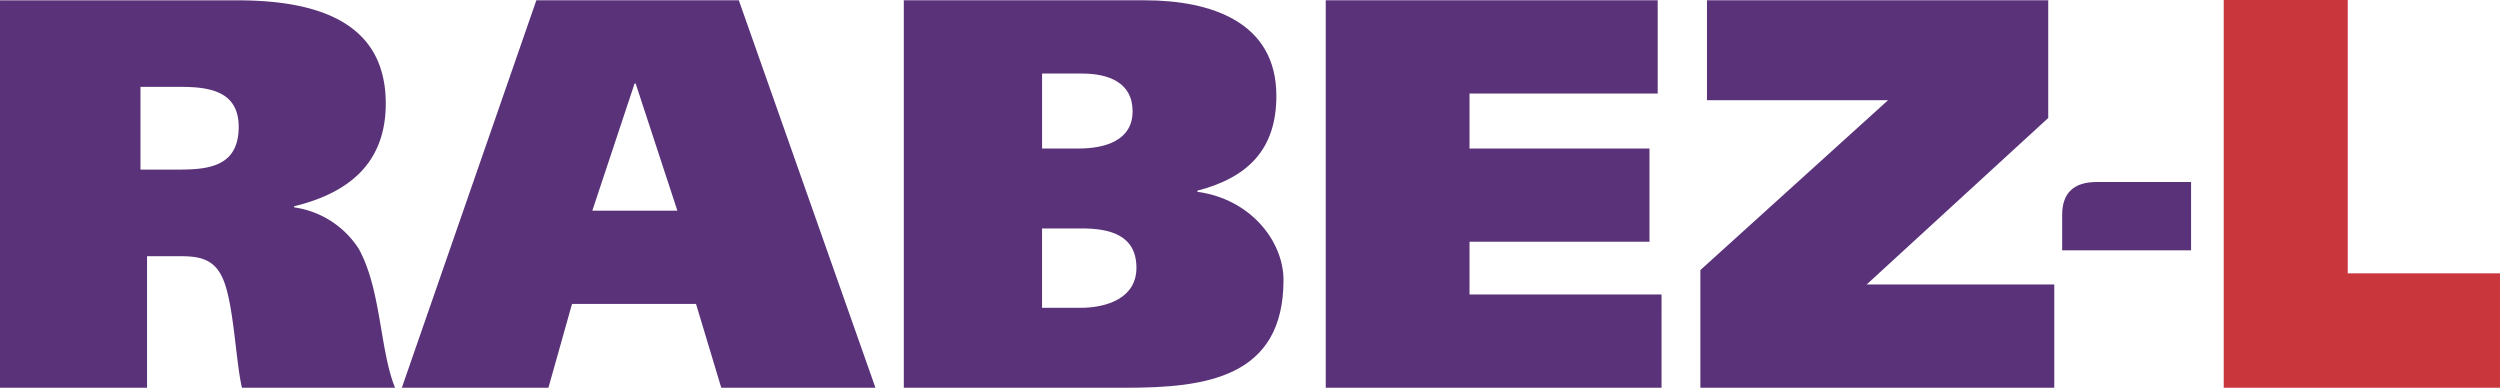 <svg xmlns="http://www.w3.org/2000/svg" width="354.565" height="54.992" viewBox="0 0 354.565 54.992">
  <g id="Group_4" data-name="Group 4" transform="translate(-0.946)">
    <path id="Path_97" data-name="Path 97" d="M580.89,848.83h20.855V830.173h4.669c2.568,0,4.669.315,5.914,2.834,1.712,3.306,1.945,11.887,2.879,15.824H636.92c-2.179-5.354-1.945-13.856-5.136-19.681a13.047,13.047,0,0,0-9.183-5.9v-.157c7.782-1.89,13-6.141,13-14.564,0-10.549-8.016-14.643-21.011-14.643h-33.7Zm19.922-42.669h5.758c4.2,0,8.171.708,8.171,5.668,0,5.59-4.2,6.062-8.482,6.062h-5.447v-11.73Z" transform="translate(-579.944 -793.839)" fill="#5a3279"/>
    <path id="Path_98" data-name="Path 98" d="M3159.75,848.831h20.791l3.346-11.888h17.587l3.58,11.888h21.867l-19.377-54.951h-28.715Zm33.008-43.142h.156l5.914,18.028h-12.062Z" transform="translate(-3101.814 -793.839)" fill="#5a3279"/>
    <path id="Path_99" data-name="Path 99" d="M6368.55,848.811h31.517c11.284,0,22.334-1.417,22.334-15.273,0-5.511-4.669-11.494-12.218-12.517v-.157c7.237-1.889,11.206-5.9,11.206-13.462,0-10.471-9.261-13.541-18.677-13.541H6368.55Zm19.611-22.594h5.6c3.891,0,7.782.866,7.782,5.589,0,4.251-4.125,5.668-7.938,5.668h-5.448V826.217Zm0-21.965h5.68c3.735,0,7.158,1.26,7.158,5.354,0,4.172-3.968,5.275-7.625,5.275h-5.213Zm40.231,44.559h47.626V835.585h-27.236v-7.479h25.524V814.88h-25.524v-7.794h26.691V793.86h-47.081Z" transform="translate(-6239.421 -793.819)" fill="#5a3279"/>
    <path id="Path_100" data-name="Path 100" d="M11506.8,793.88v14.171h25.681l-26.615,24.09v16.69h50.191V834.188h-26.612l25.756-23.618V793.88Z" transform="translate(-11263.762 -793.839)" fill="#5a3279"/>
    <path id="Path_101" data-name="Path 101" d="M14873.2,846.982h39.183v-16.23h-21.594V791.99H14873.2Z" transform="translate(-14556.872 -791.99)" fill="#c9373c"/>
    <path id="Path_104" data-name="Path 104" d="M13821.1,1986.86v-5.024q0-4.677,4.926-4.669h13.357v9.694H13821.1Z" transform="translate(-13527.686 -1951.354)" fill="#5a3279"/>
  </g>
</svg>
